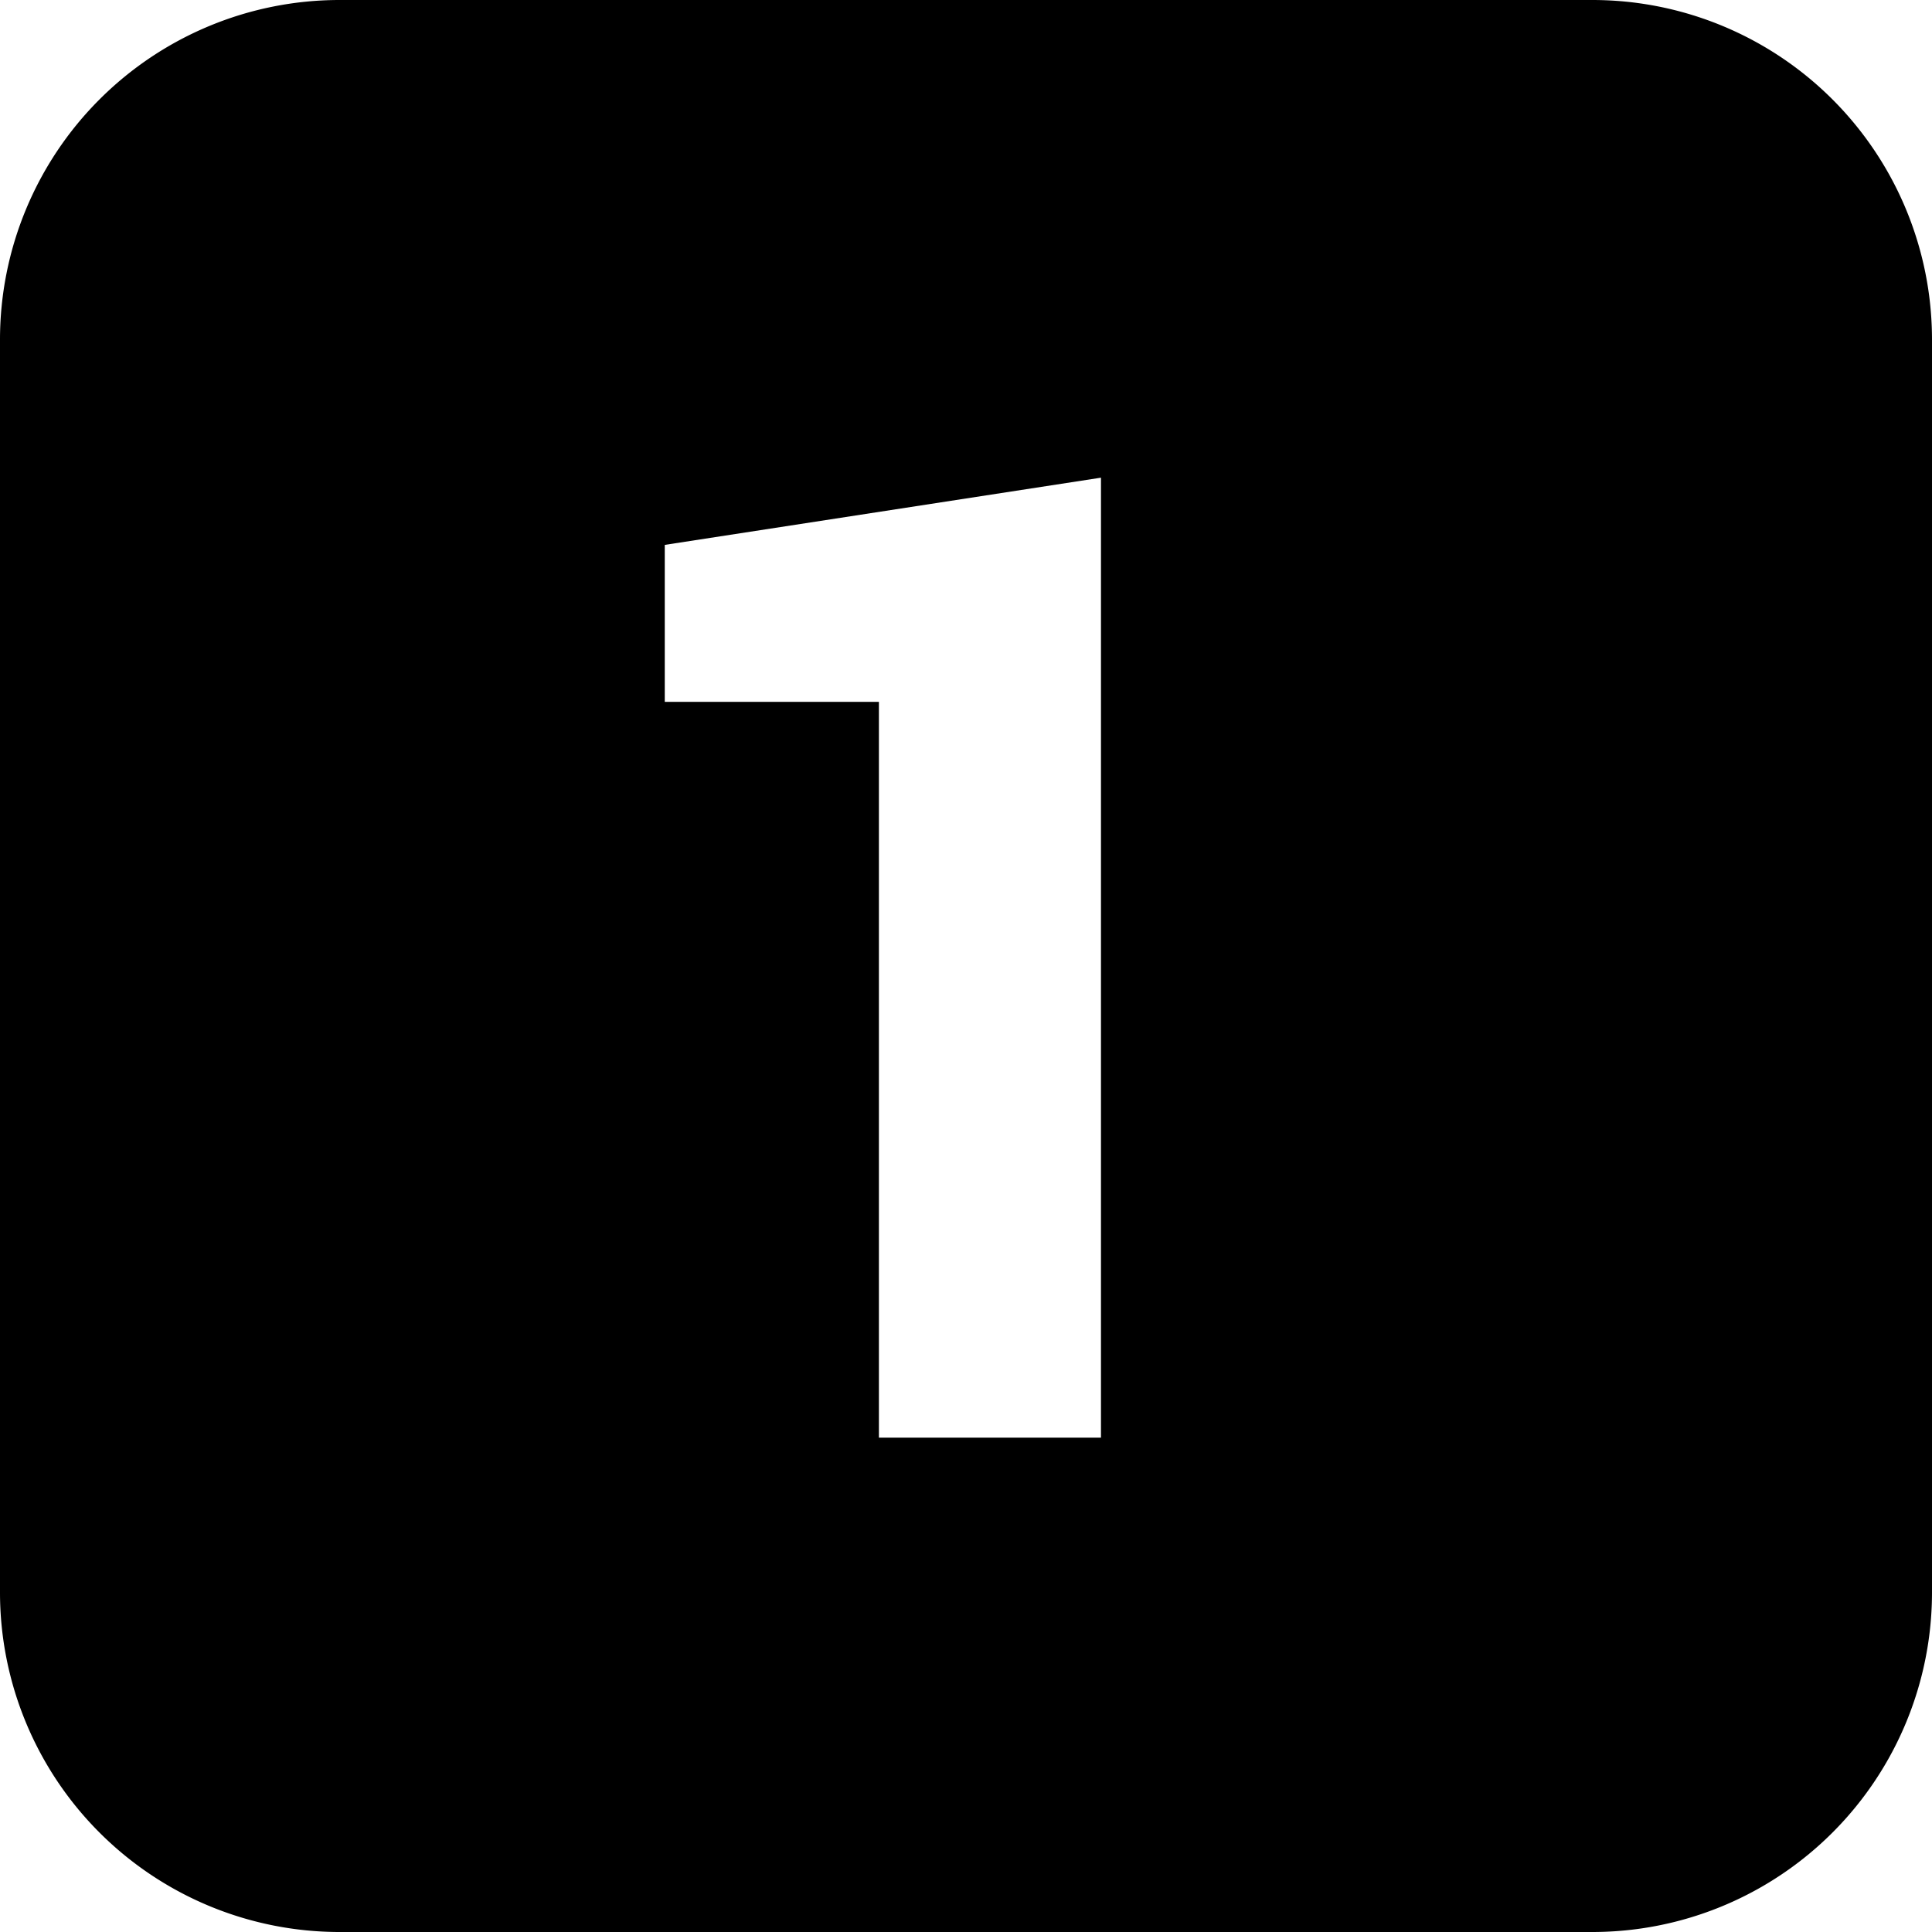 <svg height="512" viewBox="0 0 512 512" width="512" xmlns="http://www.w3.org/2000/svg"><g id="Layer_2" data-name="Layer 2"><g id="Layer_101" data-name="Layer 101"><g id="_1" data-name="1"><path d="m422 0h-332a90 90 0 0 0 -90 90v332a90 90 0 0 0 90 90h332a90 90 0 0 0 90-90v-332a90 90 0 0 0 -90-90zm-130.23 381h-58.85v-195h-56.75v-41.6l115.6-17.81z" fill="rgb(0,0,0)"/></g></g></g></svg>